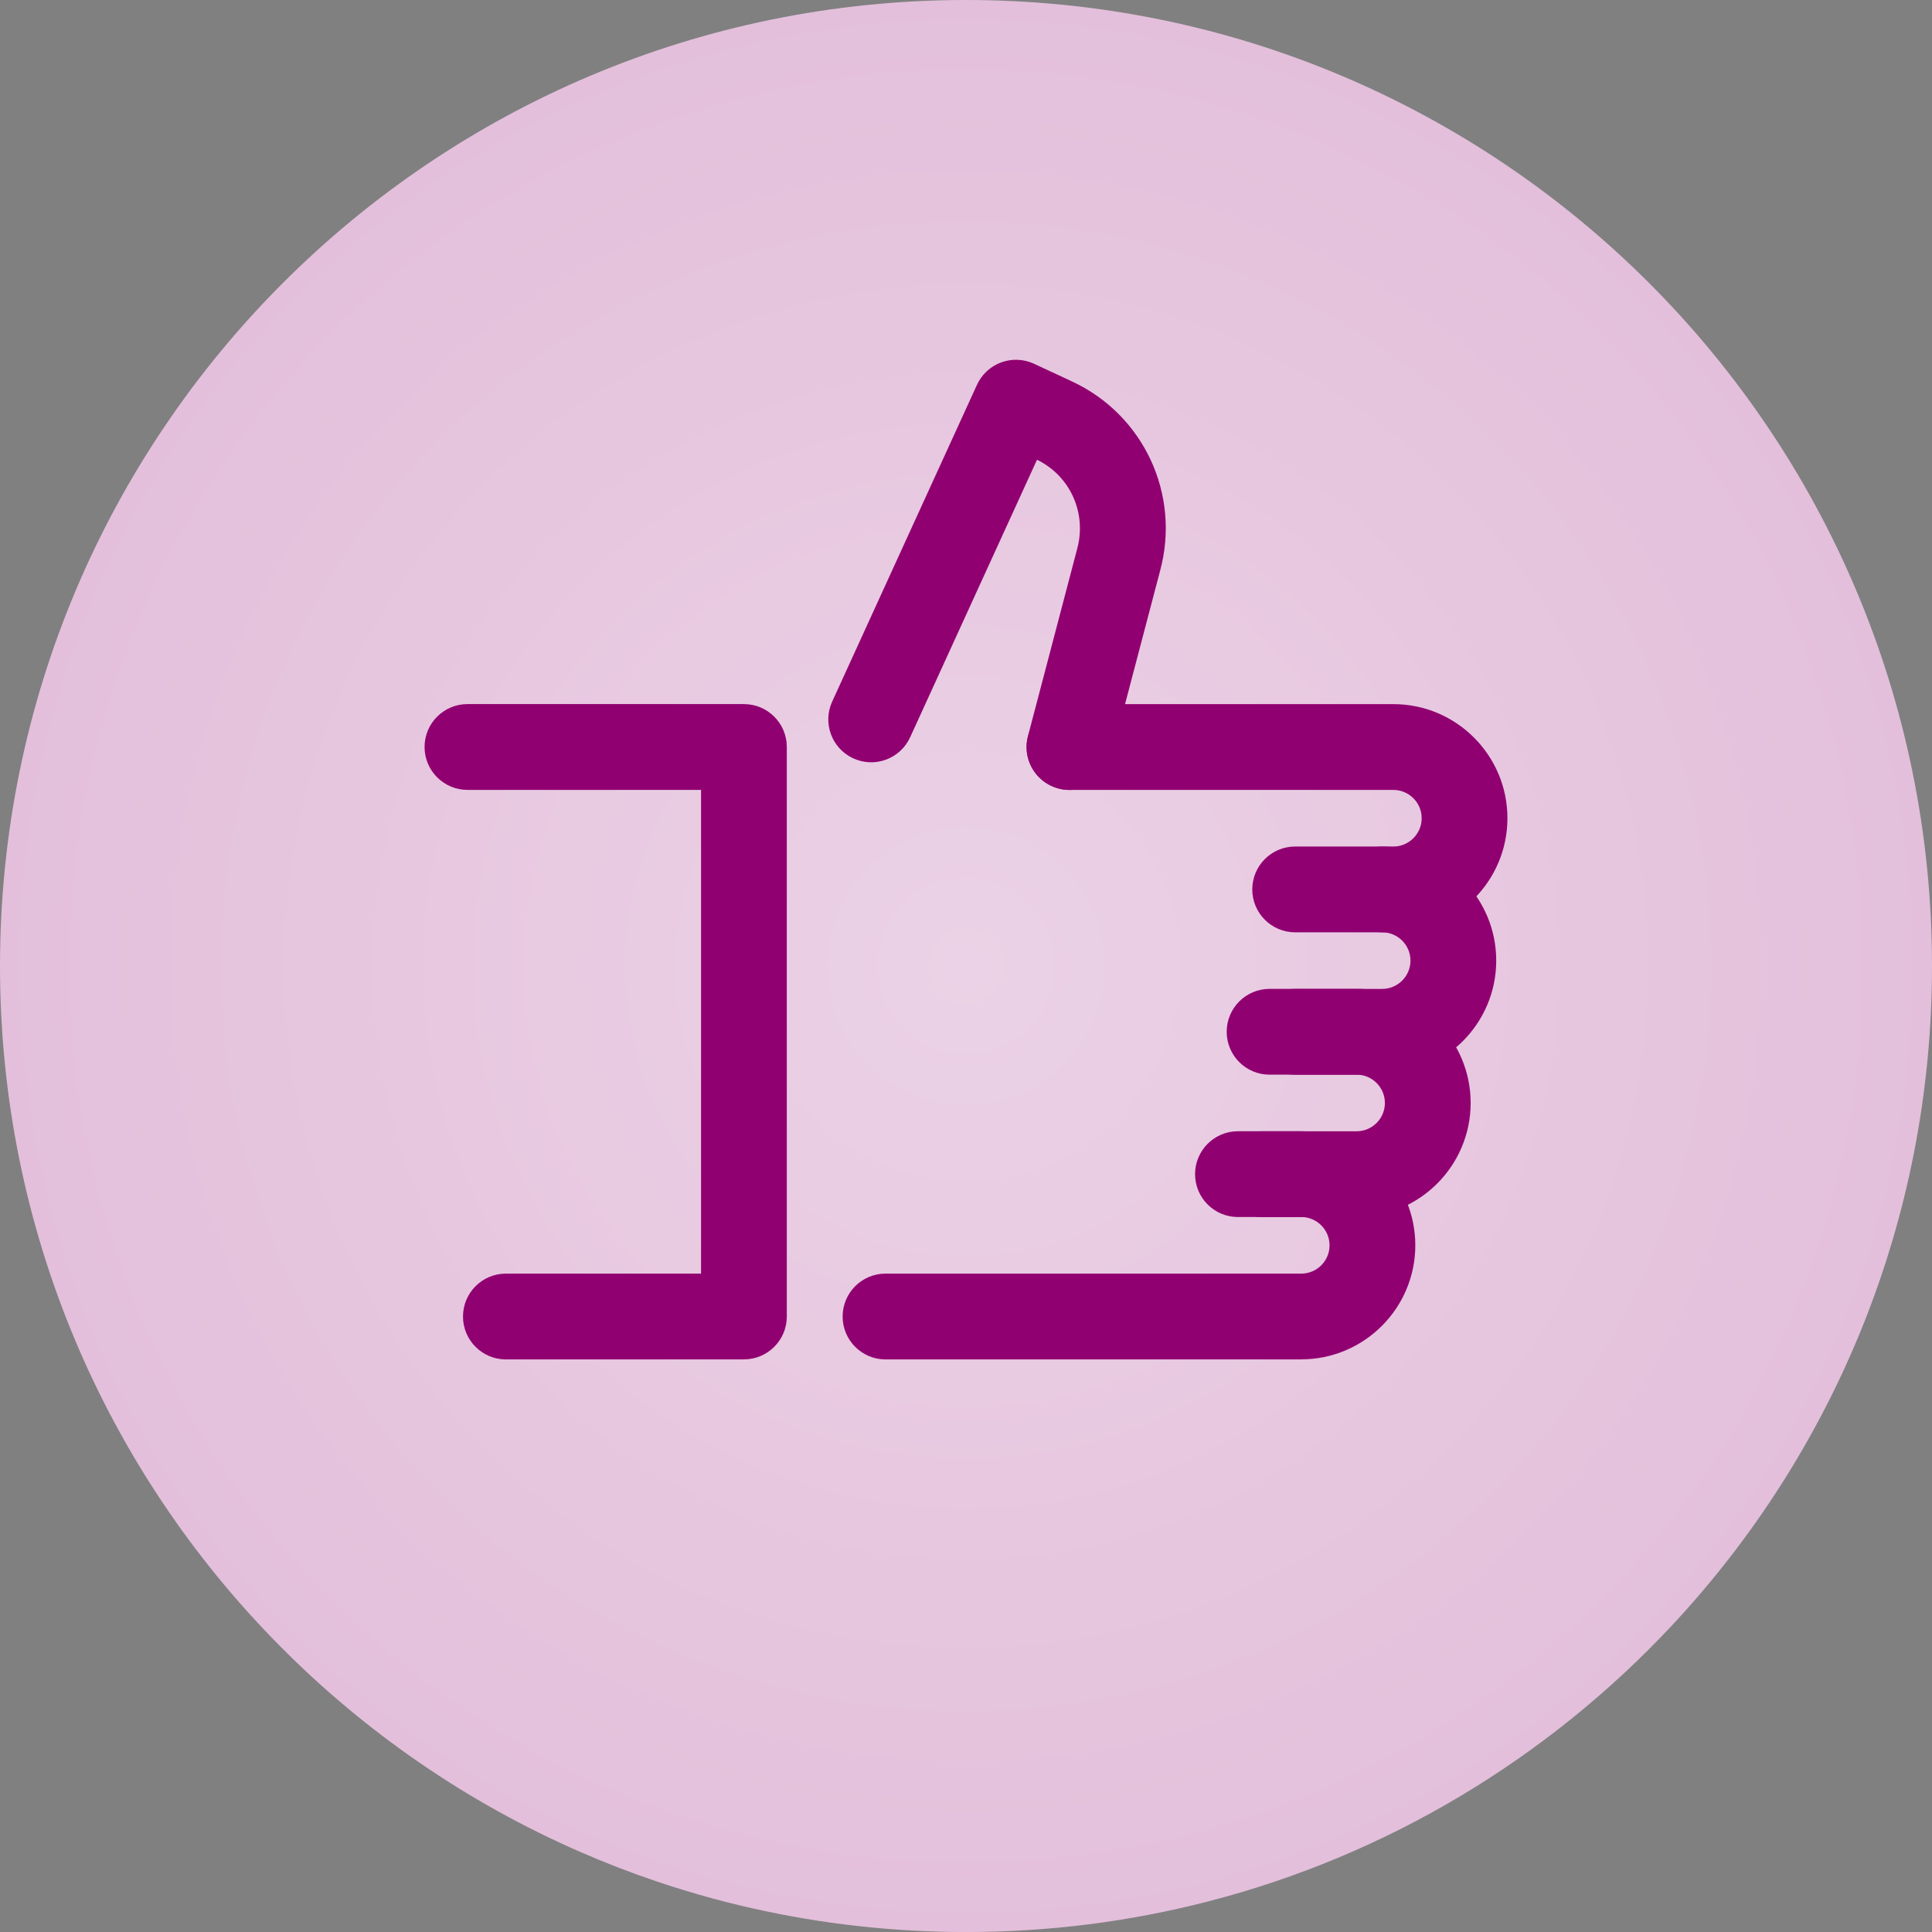 <?xml version="1.0" encoding="UTF-8"?>
<svg xmlns="http://www.w3.org/2000/svg" xmlns:xlink="http://www.w3.org/1999/xlink" id="Layer_2" data-name="Layer 2" viewBox="0 0 540.01 540.02">
  <rect x="0" y="0" width="540.01" height="540.02" fill="#808080" stroke="none"/>
  <defs>
    <style>
      .cls-1 {
        fill: url(#radial-gradient);
      }

      .cls-1, .cls-2, .cls-3 {
        stroke-width: 0px;
      }

      .cls-2 {
        fill: #e3bfdb;
      }

      .cls-3 {
        fill: #910071;
      }
    </style>
    <radialGradient id="radial-gradient" cx="270.01" cy="270.01" fx="270.01" fy="270.01" r="270.01" gradientUnits="userSpaceOnUse">
      <stop offset="0" stop-color="#fff" stop-opacity=".3"></stop>
      <stop offset="1" stop-color="#fff" stop-opacity="0"></stop>
    </radialGradient>
  </defs>
  <g>
    <path class="cls-2" d="M540.01,270.01c0,71.35-27.67,136.23-72.87,184.51-34.52,36.86-79.25,64.04-129.69,77.01-21.56,5.54-44.16,8.49-67.45,8.49-20.42,0-40.31-2.27-59.43-6.57-.93-.21-1.87-.42-2.8-.64-5.63-1.32-11.2-2.83-16.68-4.51-2.55-.77-5.08-1.59-7.6-2.44-7.29-2.46-14.44-5.23-21.44-8.29-31.61-13.8-60.06-33.48-83.97-57.65C29.8,411.14,0,344.06,0,270.01,0,120.89,120.88,0,270,0s270.01,120.89,270.01,270.01Z"></path>
    <path class="cls-1" d="M540.01,270.01c0,71.35-27.67,136.23-72.87,184.51-34.52,36.86-79.25,64.04-129.69,77.01-21.56,5.54-44.16,8.49-67.45,8.49-20.42,0-40.31-2.27-59.43-6.57-.93-.21-1.87-.42-2.8-.64-5.63-1.32-11.2-2.83-16.68-4.51-2.55-.77-5.08-1.59-7.6-2.44-7.29-2.46-14.44-5.23-21.44-8.29-31.61-13.8-60.06-33.48-83.97-57.65C29.8,411.14,0,344.06,0,270.01,0,120.89,120.88,0,270,0s270.01,120.89,270.01,270.01Z"></path>
  </g>
  <g>
    <path class="cls-3" d="M389.46,260.59h-3.13c-6.62,0-11.99-5.37-11.99-11.99s5.37-11.99,11.99-11.99h3.13c4.36,0,7.91-3.55,7.91-7.91s-3.55-7.91-7.91-7.91h-90.53c-6.62,0-11.99-5.37-11.99-11.99s5.37-11.99,11.99-11.99h90.53c17.58,0,31.88,14.3,31.88,31.88s-14.3,31.89-31.88,31.89Z"></path>
    <path class="cls-3" d="M298.93,220.8c-1.01,0-2.03-.13-3.06-.4-6.4-1.68-10.23-8.24-8.55-14.64l13.76-52.36c2.73-10.04-1.99-20.41-11.23-24.9l-35.45,77.56c-2.75,6.02-9.85,8.68-15.88,5.92-6.02-2.75-8.67-9.86-5.92-15.88l40.47-88.54c1.33-2.9,3.76-5.16,6.75-6.26,3-1.1,6.31-.97,9.21.38l10.61,4.94c20.07,9.34,30.41,31.62,24.6,52.98l-13.74,52.26c-1.41,5.38-6.27,8.94-11.58,8.94Z"></path>
    <path class="cls-3" d="M386.33,300.39h-24.32c-6.62,0-11.99-5.37-11.99-11.99s5.37-11.99,11.99-11.99h24.32c4.36,0,7.91-3.55,7.91-7.91s-3.55-7.91-7.91-7.91h-24.32c-6.62,0-11.99-5.37-11.99-11.99s5.37-11.99,11.99-11.99h24.32c17.58,0,31.88,14.3,31.88,31.88s-14.3,31.88-31.88,31.88Z"></path>
    <path class="cls-3" d="M379.18,340.18h-26.53c-6.62,0-11.99-5.37-11.99-11.99s5.37-11.99,11.99-11.99h26.53c4.36,0,7.91-3.55,7.91-7.91s-3.55-7.91-7.91-7.91h-24.32c-6.62,0-11.99-5.37-11.99-11.99s5.37-11.99,11.99-11.99h24.32c17.58,0,31.88,14.3,31.88,31.88s-14.3,31.88-31.88,31.88Z"></path>
    <path class="cls-3" d="M363.71,379.97h-116.2c-6.62,0-11.99-5.37-11.99-11.99s5.37-11.99,11.99-11.99h116.2c4.36,0,7.91-3.55,7.91-7.91s-3.55-7.91-7.91-7.91h-17.69c-6.62,0-11.99-5.37-11.99-11.99s5.37-11.99,11.99-11.99h17.69c17.58,0,31.88,14.3,31.88,31.88s-14.3,31.88-31.88,31.88Z"></path>
    <path class="cls-3" d="M207.93,379.97h-66.53c-6.62,0-11.99-5.37-11.99-11.99s5.37-11.99,11.99-11.99h54.55v-135.21h-65.29c-6.62,0-11.99-5.37-11.99-11.99s5.37-11.99,11.99-11.99h77.27c6.62,0,11.99,5.37,11.99,11.99v159.18c0,6.62-5.37,11.99-11.99,11.99Z"></path>
  </g>
</svg>
